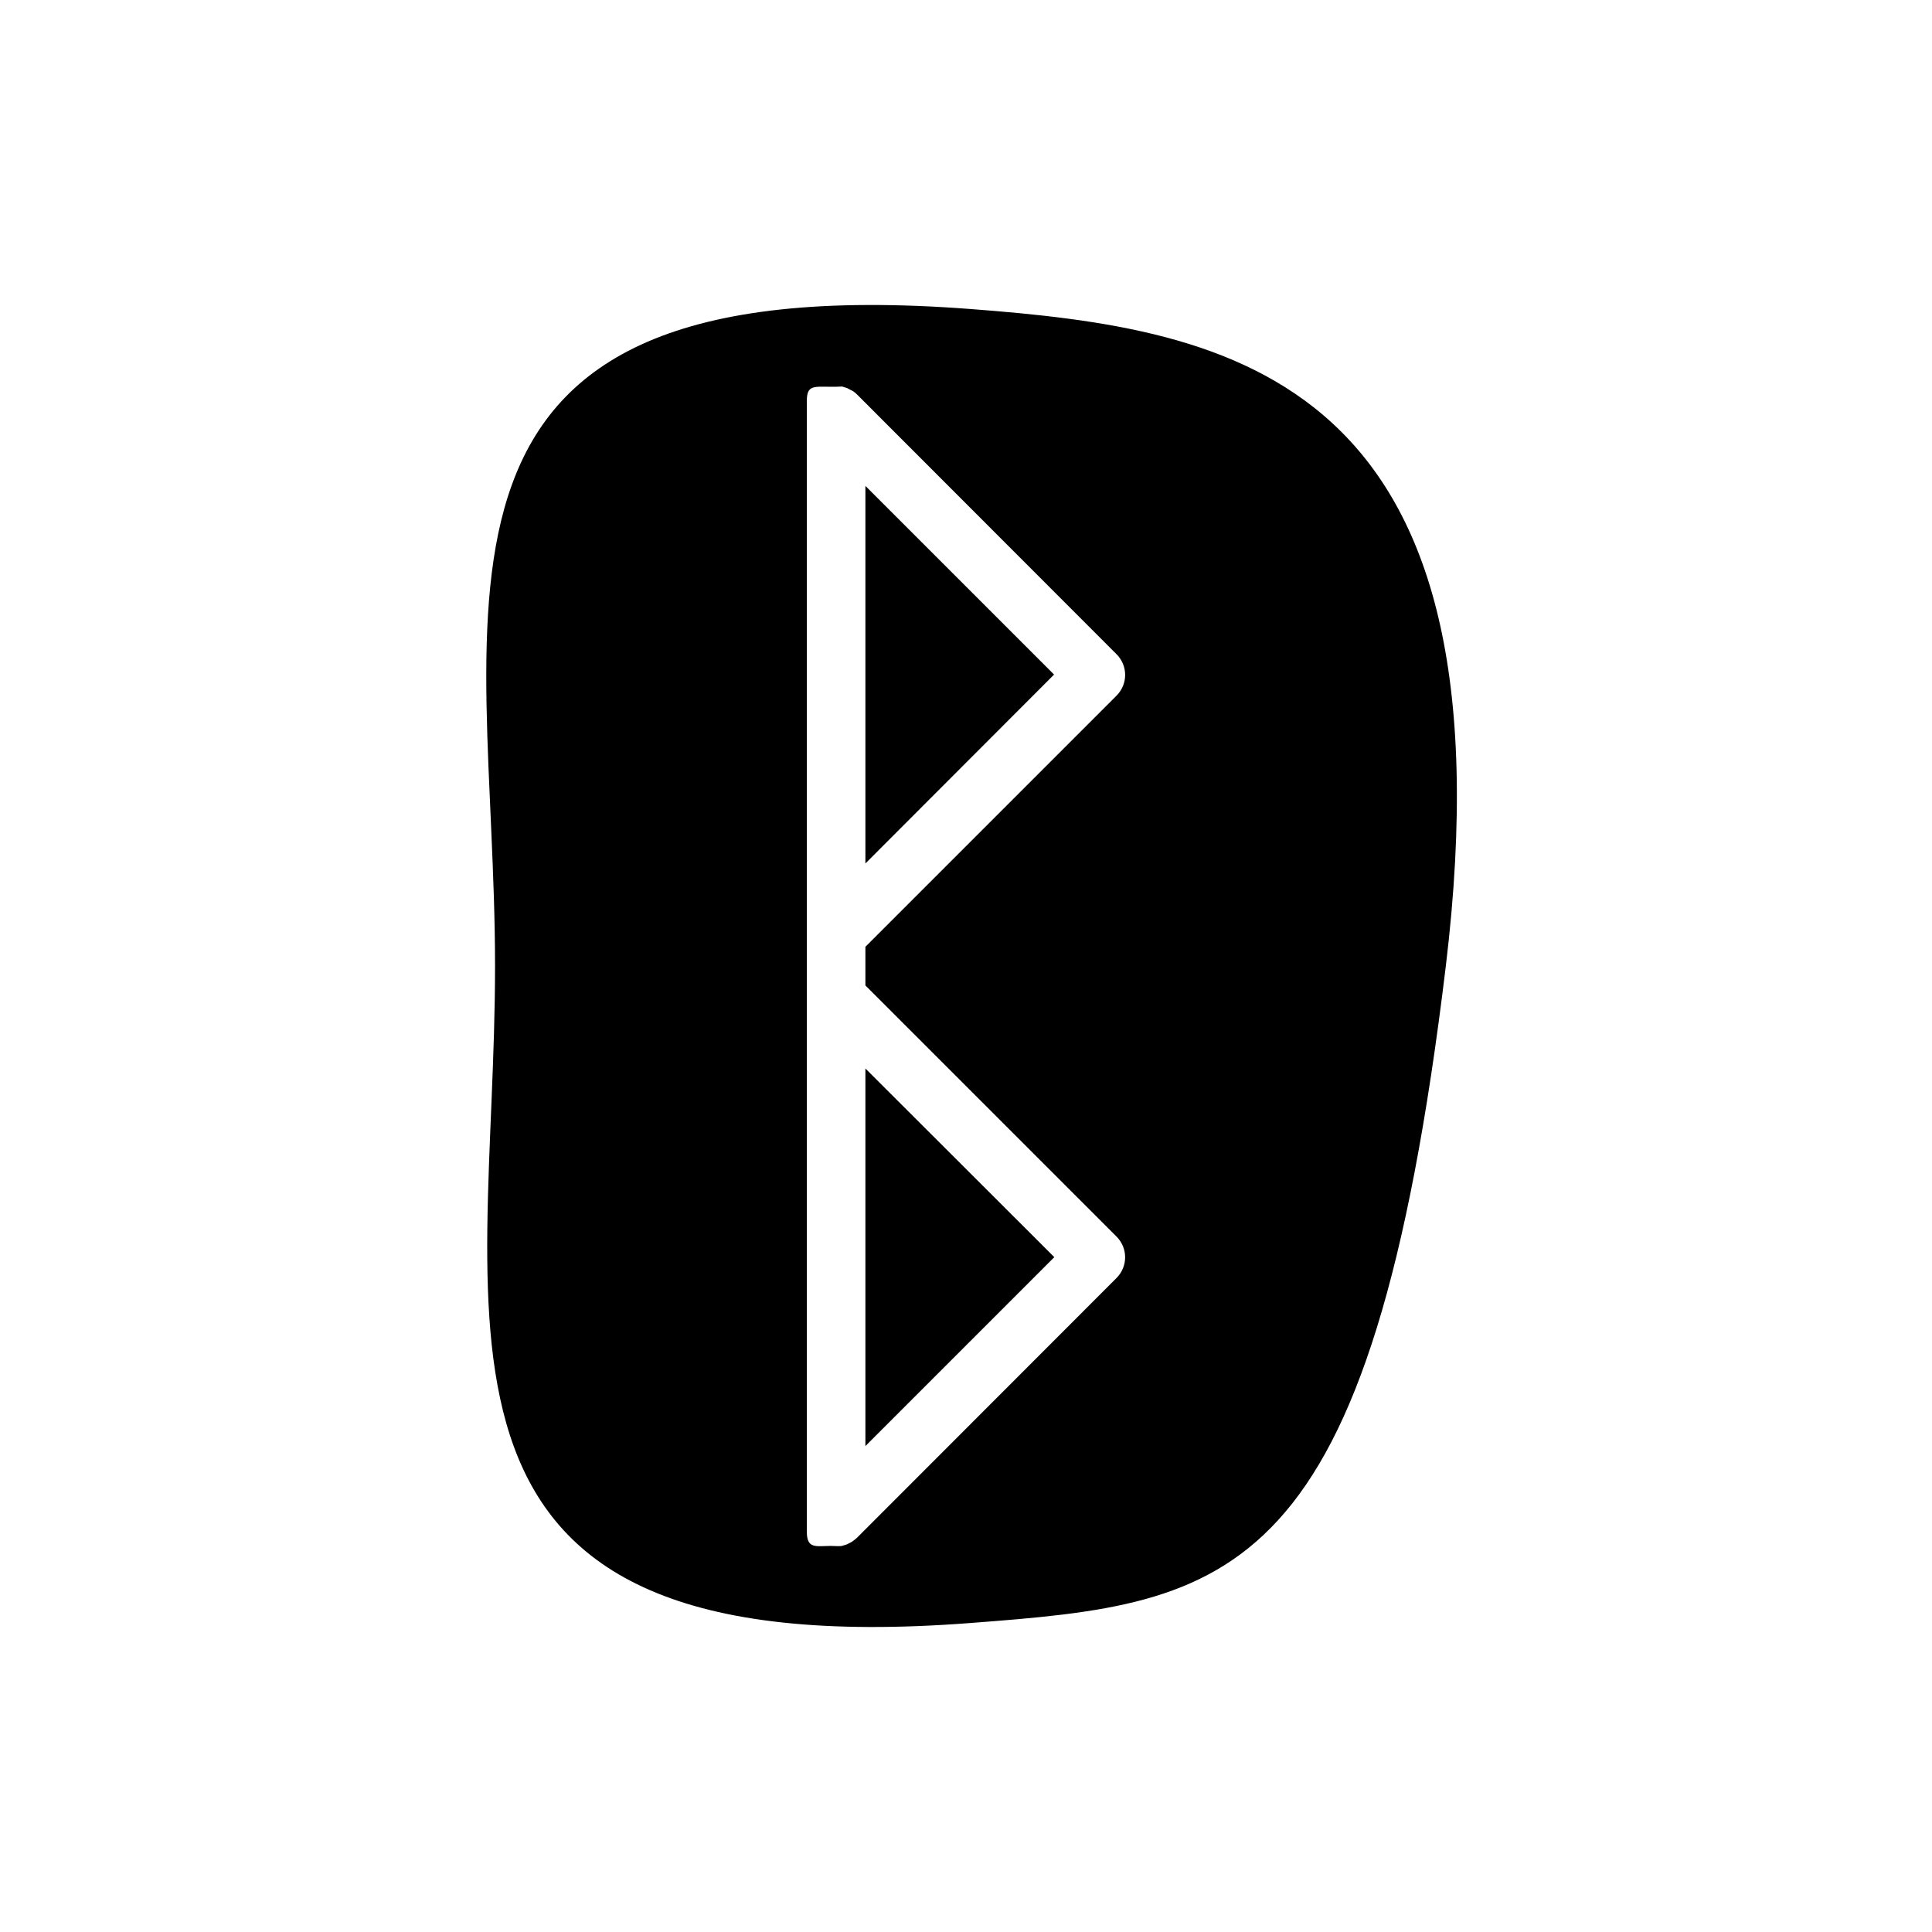 <?xml version="1.0" encoding="UTF-8"?>
<!-- Uploaded to: SVG Repo, www.svgrepo.com, Generator: SVG Repo Mixer Tools -->
<svg fill="#000000" width="800px" height="800px" version="1.1" viewBox="144 144 512 512" xmlns="http://www.w3.org/2000/svg">
 <path d="m373.34 272.77v100.06l50-50.062zm0 254.45 50.062-50.062-50.062-50zm27.801-301.33c-155.98-11.895-125.95 77.926-125.95 174.11 0 96.184-28.5 186 126.02 174.11 69.336-5.281 106.11-9.477 125.95-174.11 18.828-156.36-56.617-168.83-126.02-174.11zm38.738 245.8c3.055 3.055 3.055 7.953 0 11.004l-68.828 68.891c-0.383 0.316-0.762 0.637-1.207 0.953-0.191 0.129-0.383 0.191-0.574 0.316-0.254 0.129-0.508 0.254-0.762 0.383-0.254 0.129-0.508 0.191-0.762 0.254-0.191 0.062-0.383 0.129-0.637 0.191-0.508 0.129-2.543 0-3.055 0-3.945 0.062-6.234 0.762-6.234-3.754v-299.74c0-4.961 2.609-3.371 9.289-3.754 0.191 0 0.445 0.129 0.637 0.191 0.316 0.062 0.574 0.129 0.828 0.254 0.254 0.129 0.445 0.254 0.699 0.383s0.445 0.191 0.637 0.316c0.445 0.254 0.828 0.574 1.207 0.953l68.766 68.828c3.055 3.055 3.055 7.953 0 11.004l-66.543 66.543v10.242z"/>
</svg>
